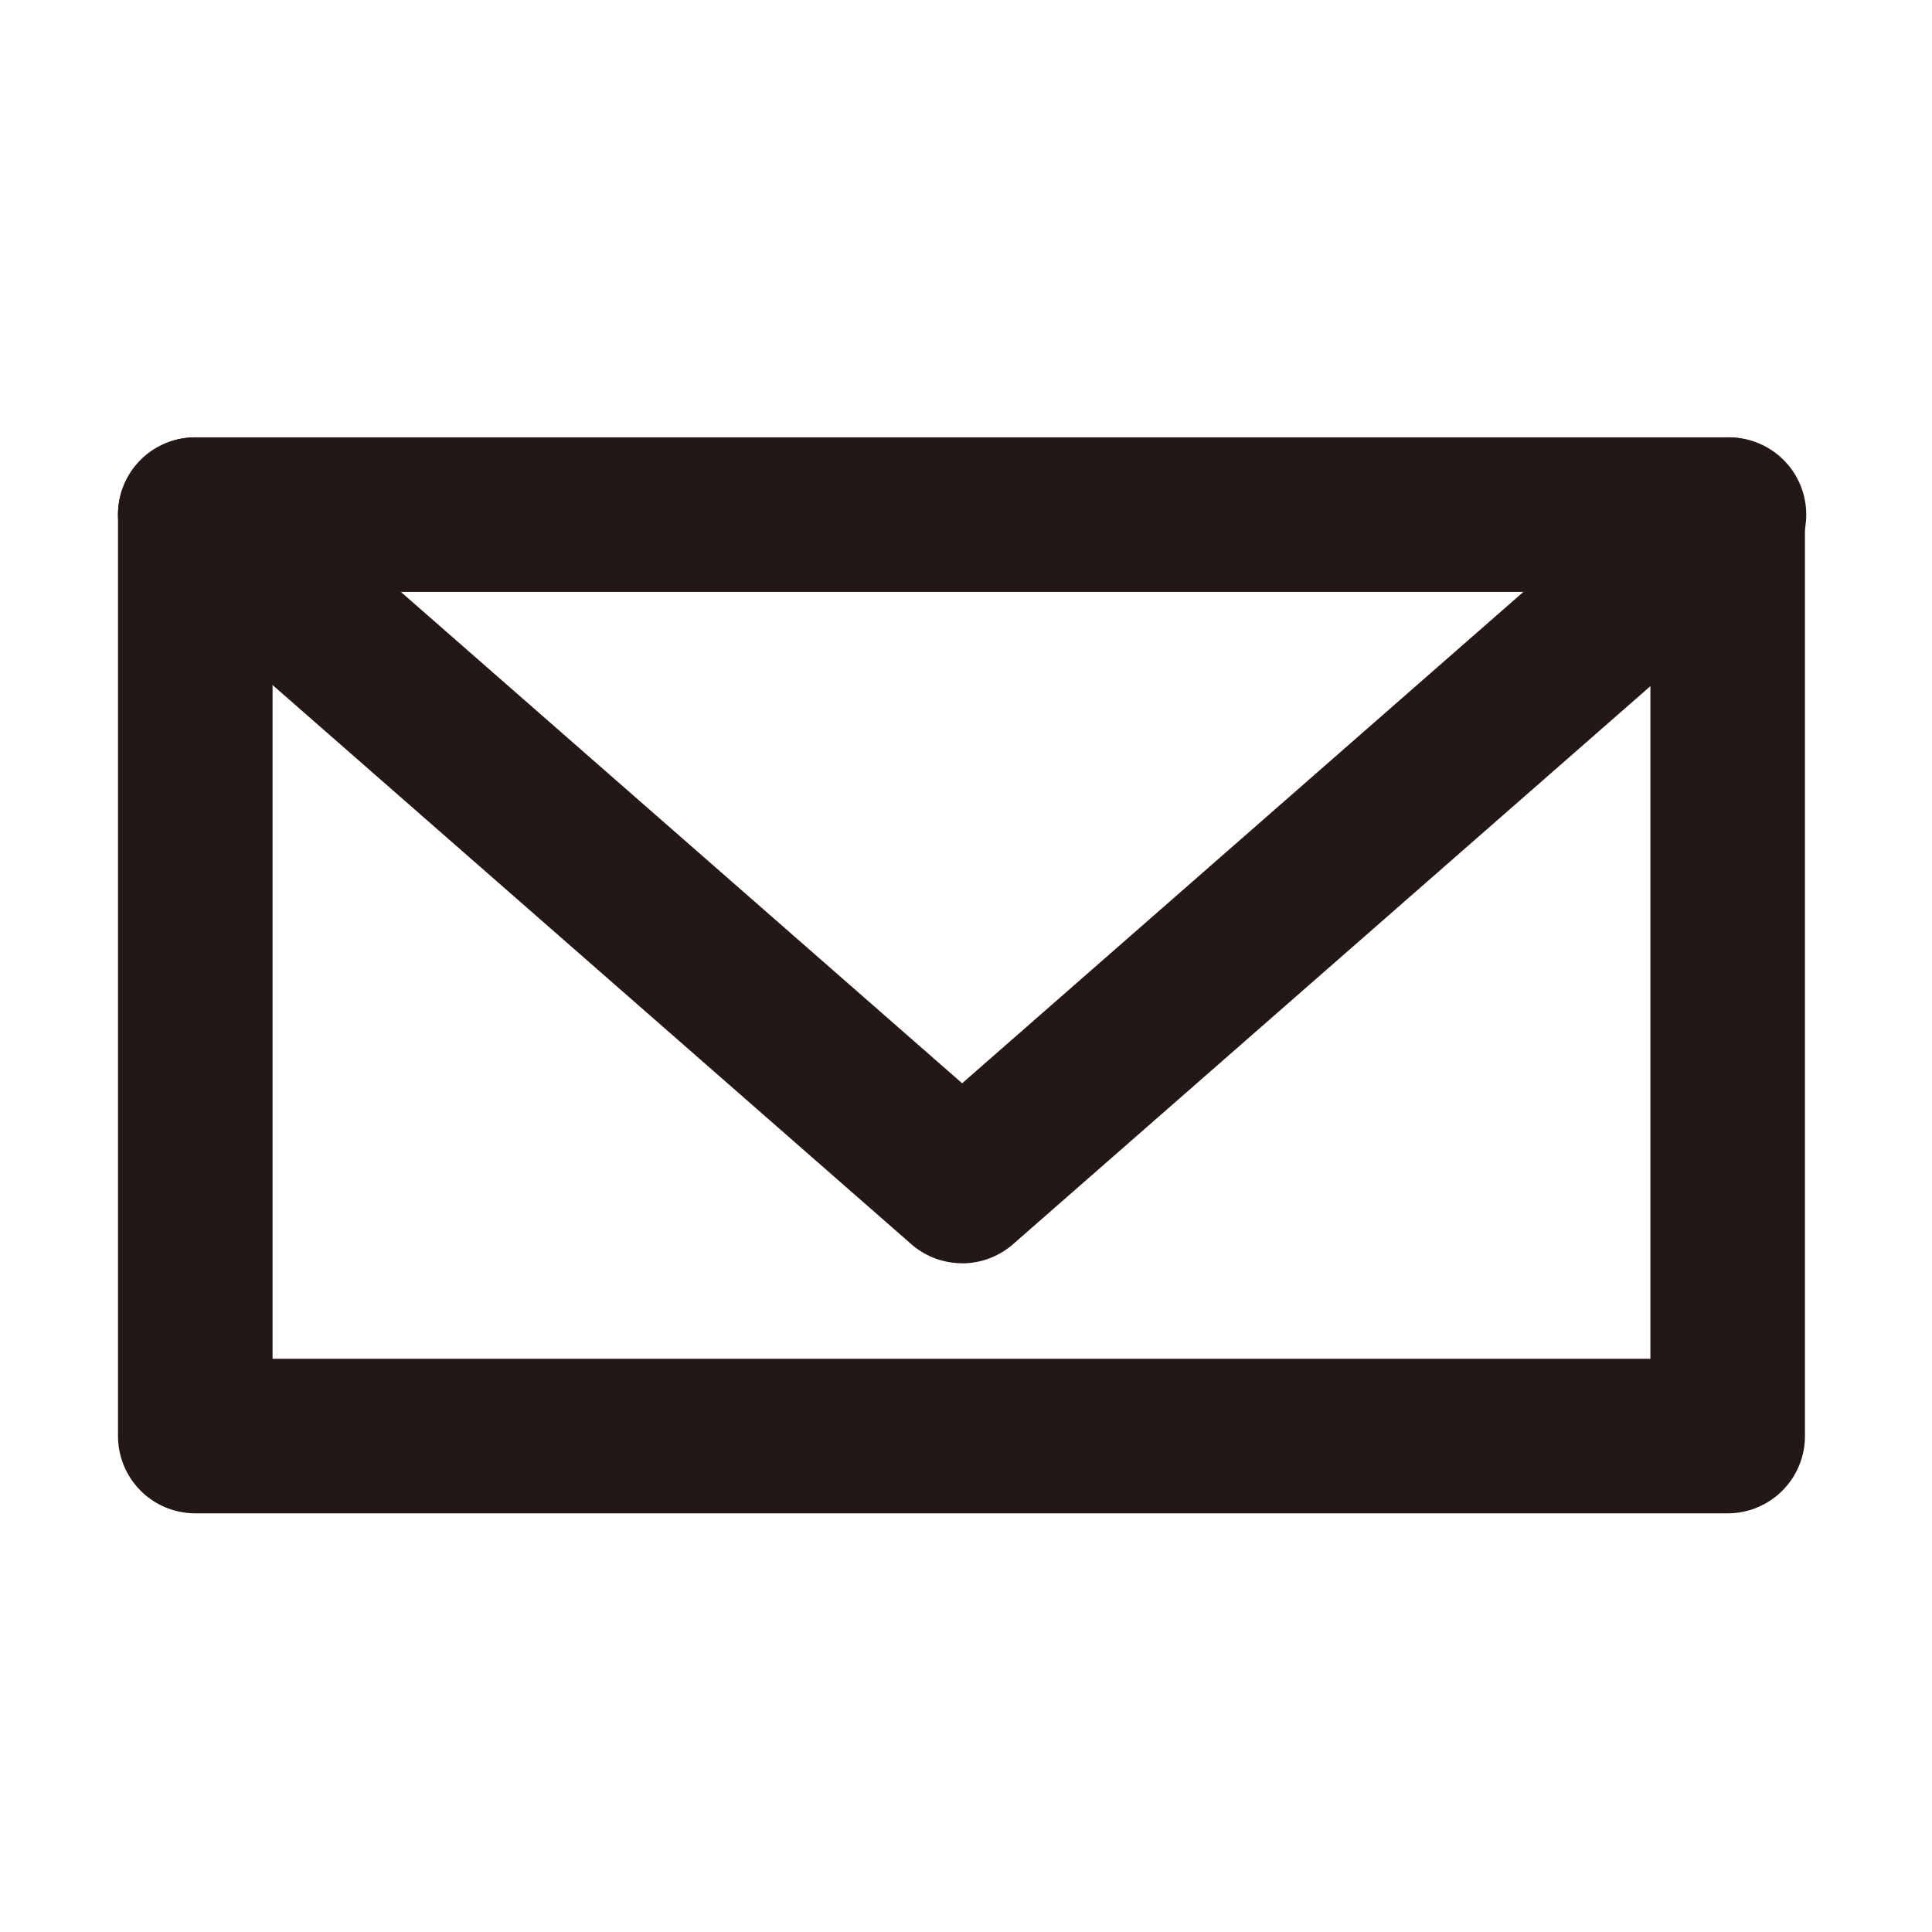 <svg id="グループ_26" data-name="グループ 26" xmlns="http://www.w3.org/2000/svg" xmlns:xlink="http://www.w3.org/1999/xlink" width="50" height="50" viewBox="0 0 50 50">
  <defs>
    <clipPath id="clip-path">
      <rect id="長方形_49" data-name="長方形 49" width="50" height="50" fill="none"/>
    </clipPath>
  </defs>
  <g id="グループ_25" data-name="グループ 25" clip-path="url(#clip-path)">
    <path id="パス_49" data-name="パス 49" d="M44.712,39.165H5.054a2,2,0,0,1-2-2V13.319a2,2,0,0,1,2-2H44.712a2,2,0,0,1,2,2V37.165a2,2,0,0,1-2,2m-37.658-4H42.712V15.319H7.054Z" fill="#231815"/>
    <path id="パス_50" data-name="パス 50" d="M24.9,32.693a2,2,0,0,1-1.317-.495L3.736,14.824a2,2,0,0,1,2.635-3.01L24.9,28.035,43.428,11.814a2,2,0,1,1,2.635,3.01L26.217,32.2a2,2,0,0,1-1.317.495" fill="#231815"/>
  </g>
</svg>
